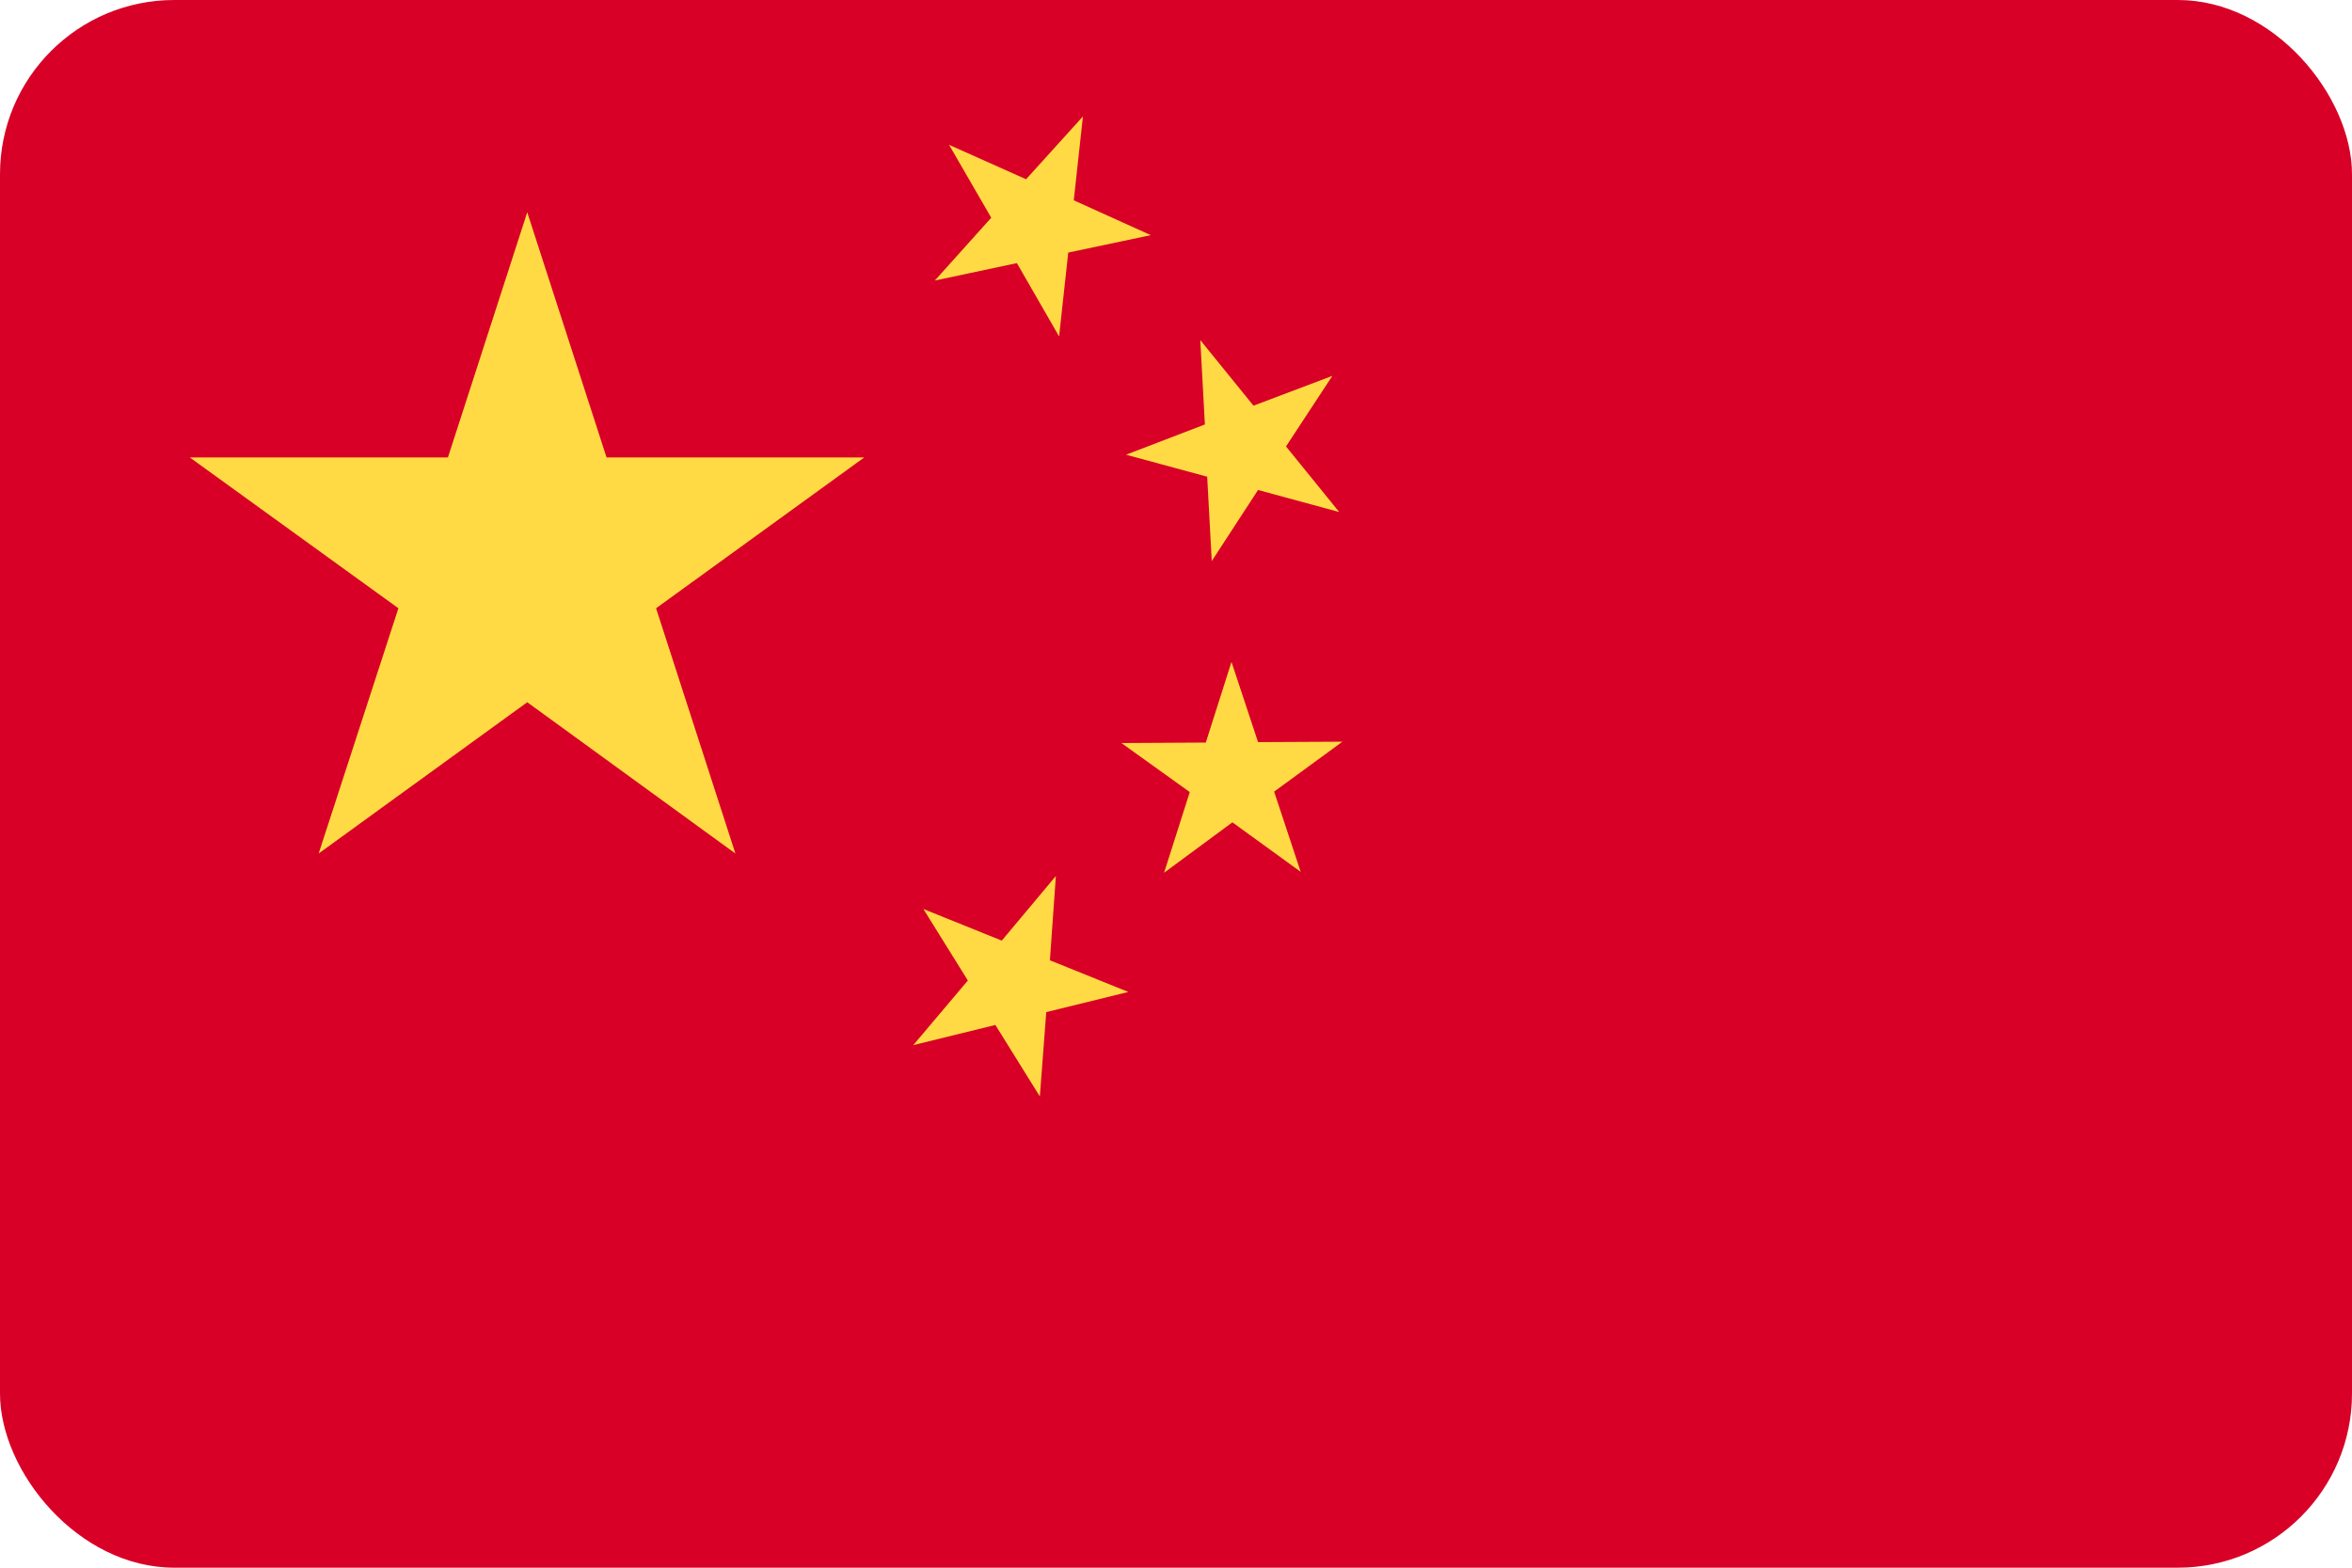 <svg width="54" height="36" viewBox="0 0 54 36" fill="none" xmlns="http://www.w3.org/2000/svg">
<g clip-path="url(#clip0_2489_23374)">
<path d="M0 0H54V36H0V0Z" fill="#D80027"/>
<path d="M23.874 25.179L22.853 23.537L20.968 24L22.221 22.516L21.2 20.874L23 21.6L24.242 20.116L24.105 22.052L25.905 22.779L24.021 23.242L23.874 25.179ZM30.59 8.631L29.526 10.252L30.747 11.758L28.884 11.252L27.821 12.884L27.716 10.947L25.853 10.442L27.663 9.747L27.558 7.81L28.779 9.316L30.59 8.631ZM24.863 2.674L24.653 4.6L26.421 5.4L24.526 5.8L24.316 7.726L23.347 6.042L21.463 6.442L22.758 5L21.79 3.326L23.558 4.116L24.863 2.674ZM30.821 17.032L29.253 18.179L29.863 20.021L28.295 18.884L26.726 20.042L27.316 18.189L25.747 17.063L27.684 17.052L28.274 15.2L28.884 17.042L30.821 17.032ZM12.105 4.874L13.926 10.505H19.842L15.063 13.968L16.884 19.6L12.105 16.126L7.316 19.6L9.147 13.968L4.358 10.505H10.284L12.105 4.874Z" fill="#FFDA44"/>
</g>
<defs>
<clipPath id="clip0_2489_23374">
<rect width="54" height="36" rx="4" fill="white"/>
</clipPath>
</defs>
</svg>
